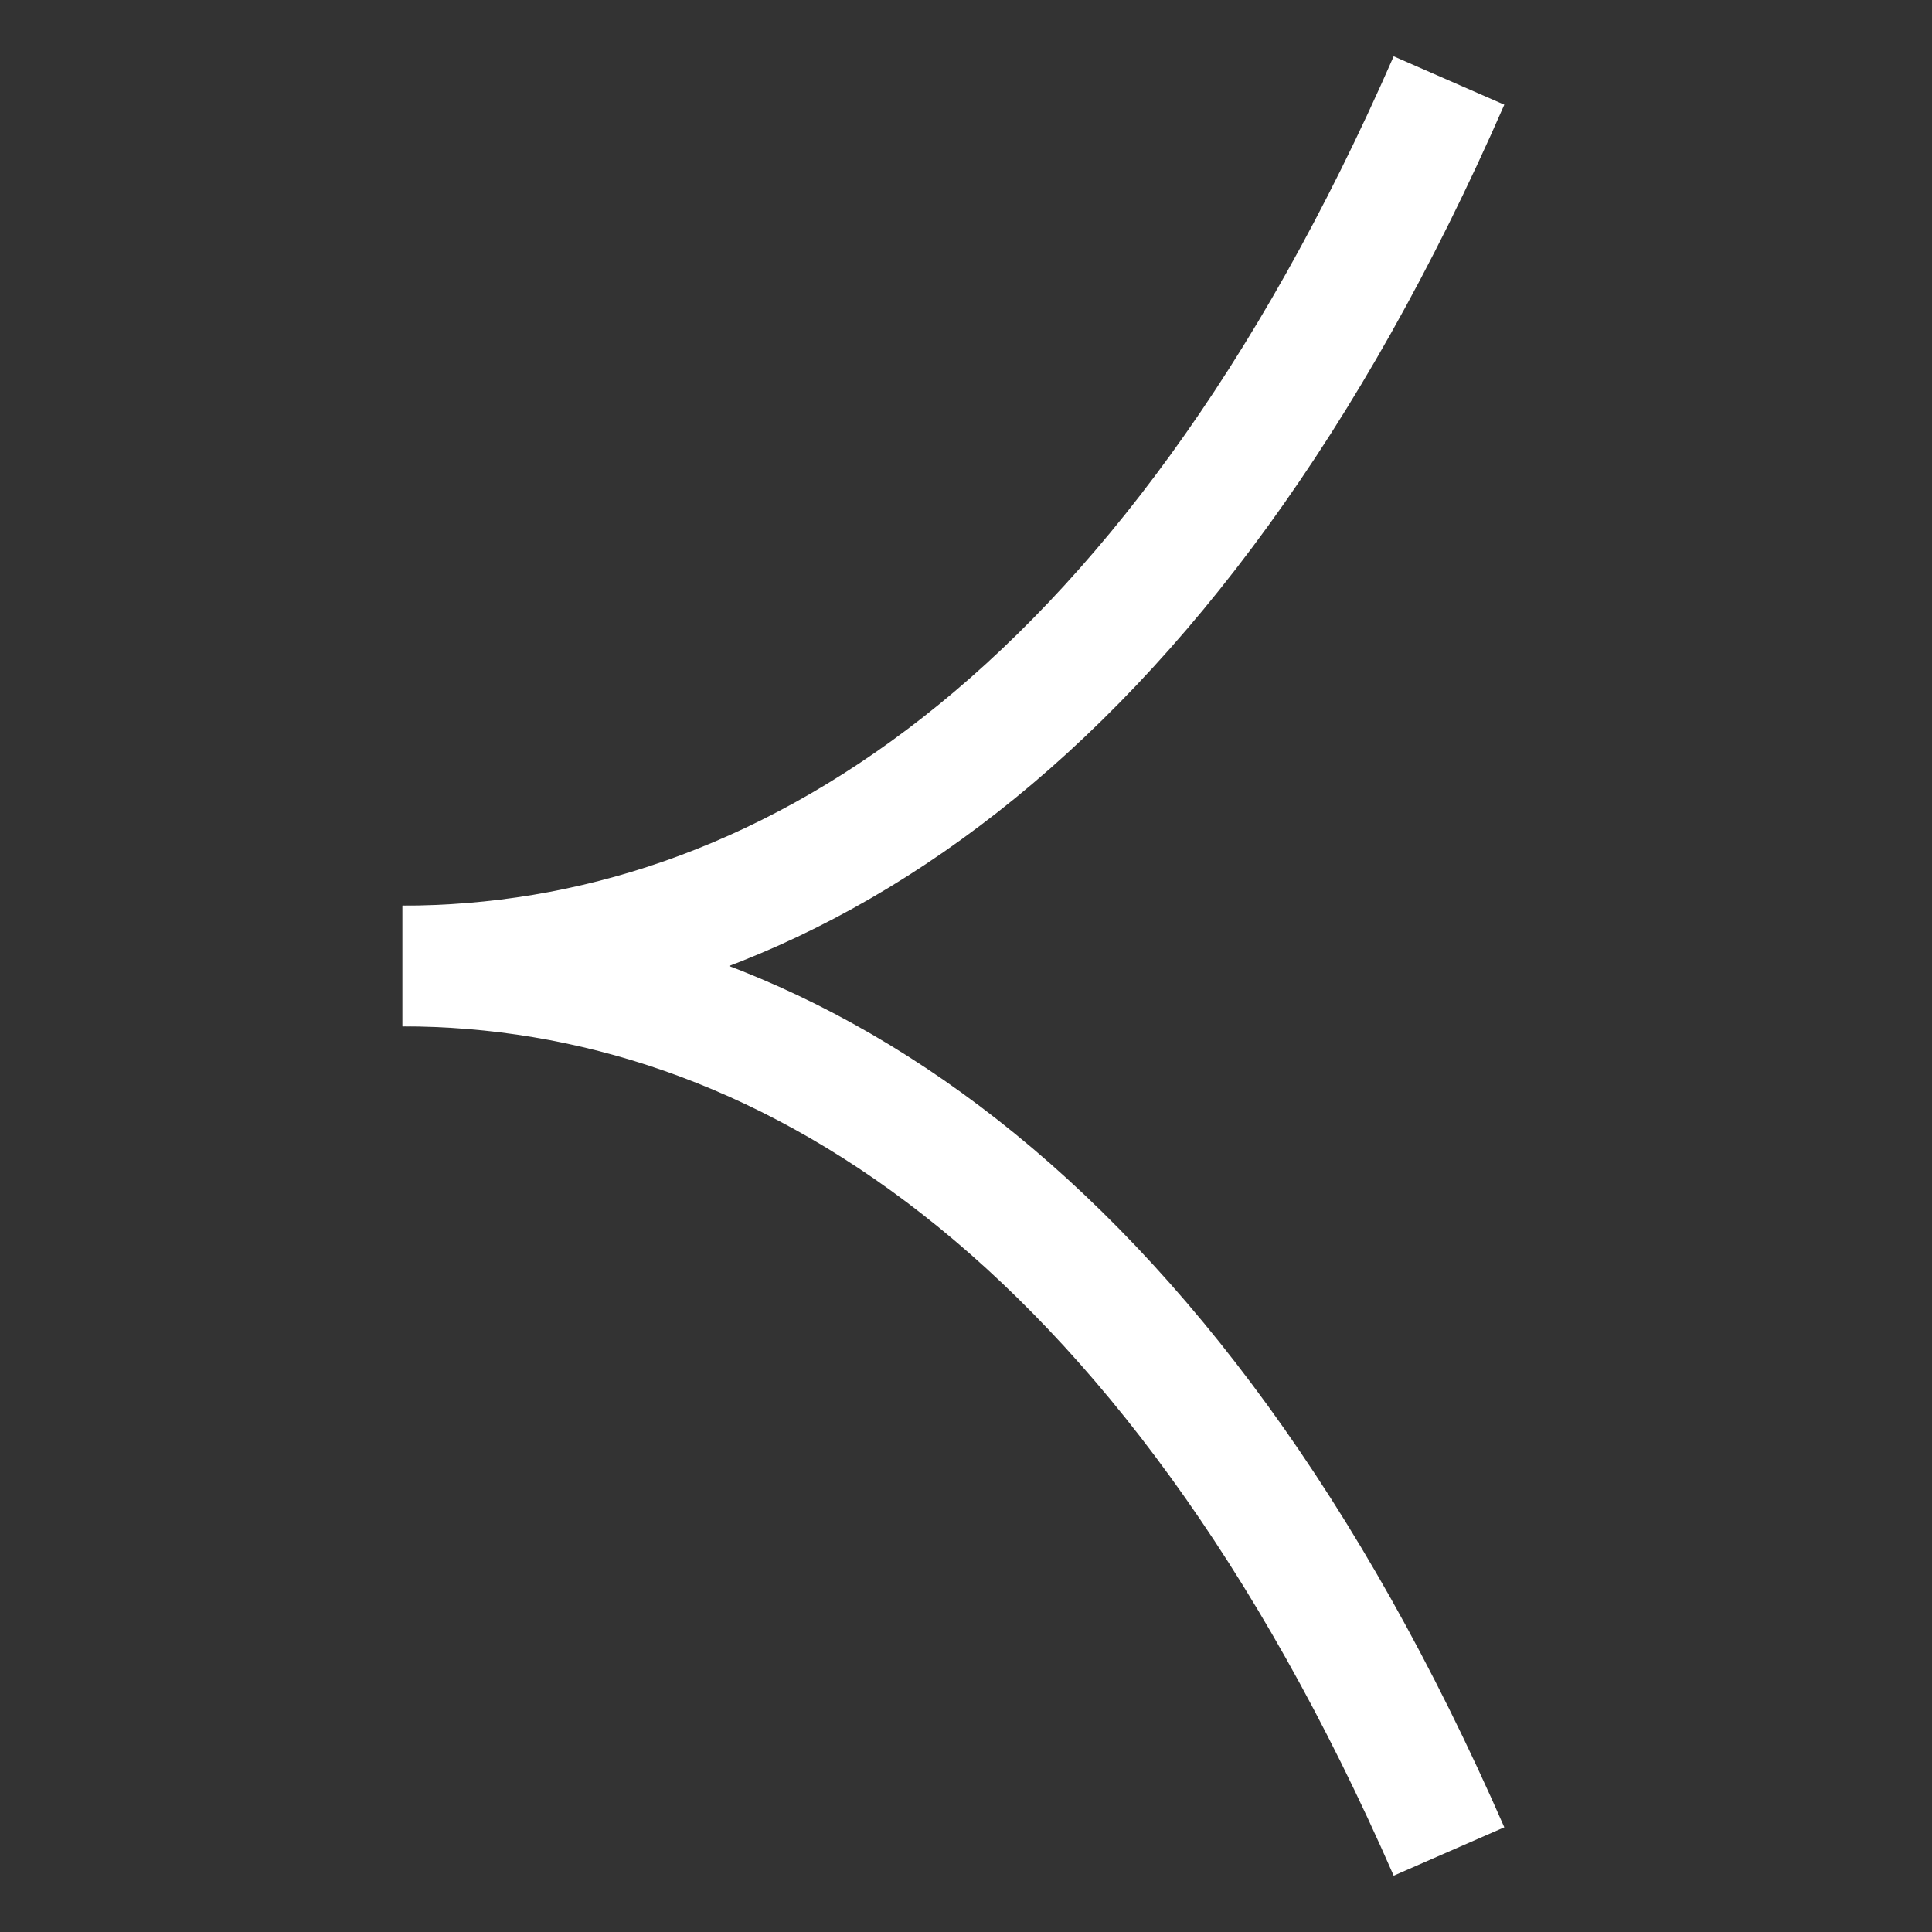 <svg width="24" height="24" viewBox="0 0 24 24" fill="none" xmlns="http://www.w3.org/2000/svg">
<rect x="0" y="0" width="24" height="24" fill="#333333" stroke="none"/>
<path d="M5 12C9.643 12 14.5 15 18 23" stroke="white" stroke-width="1.5"/>
<path d="M5 12C9.643 12 14.5 9 18 1" stroke="white" stroke-width="1.5"/>
</svg>
